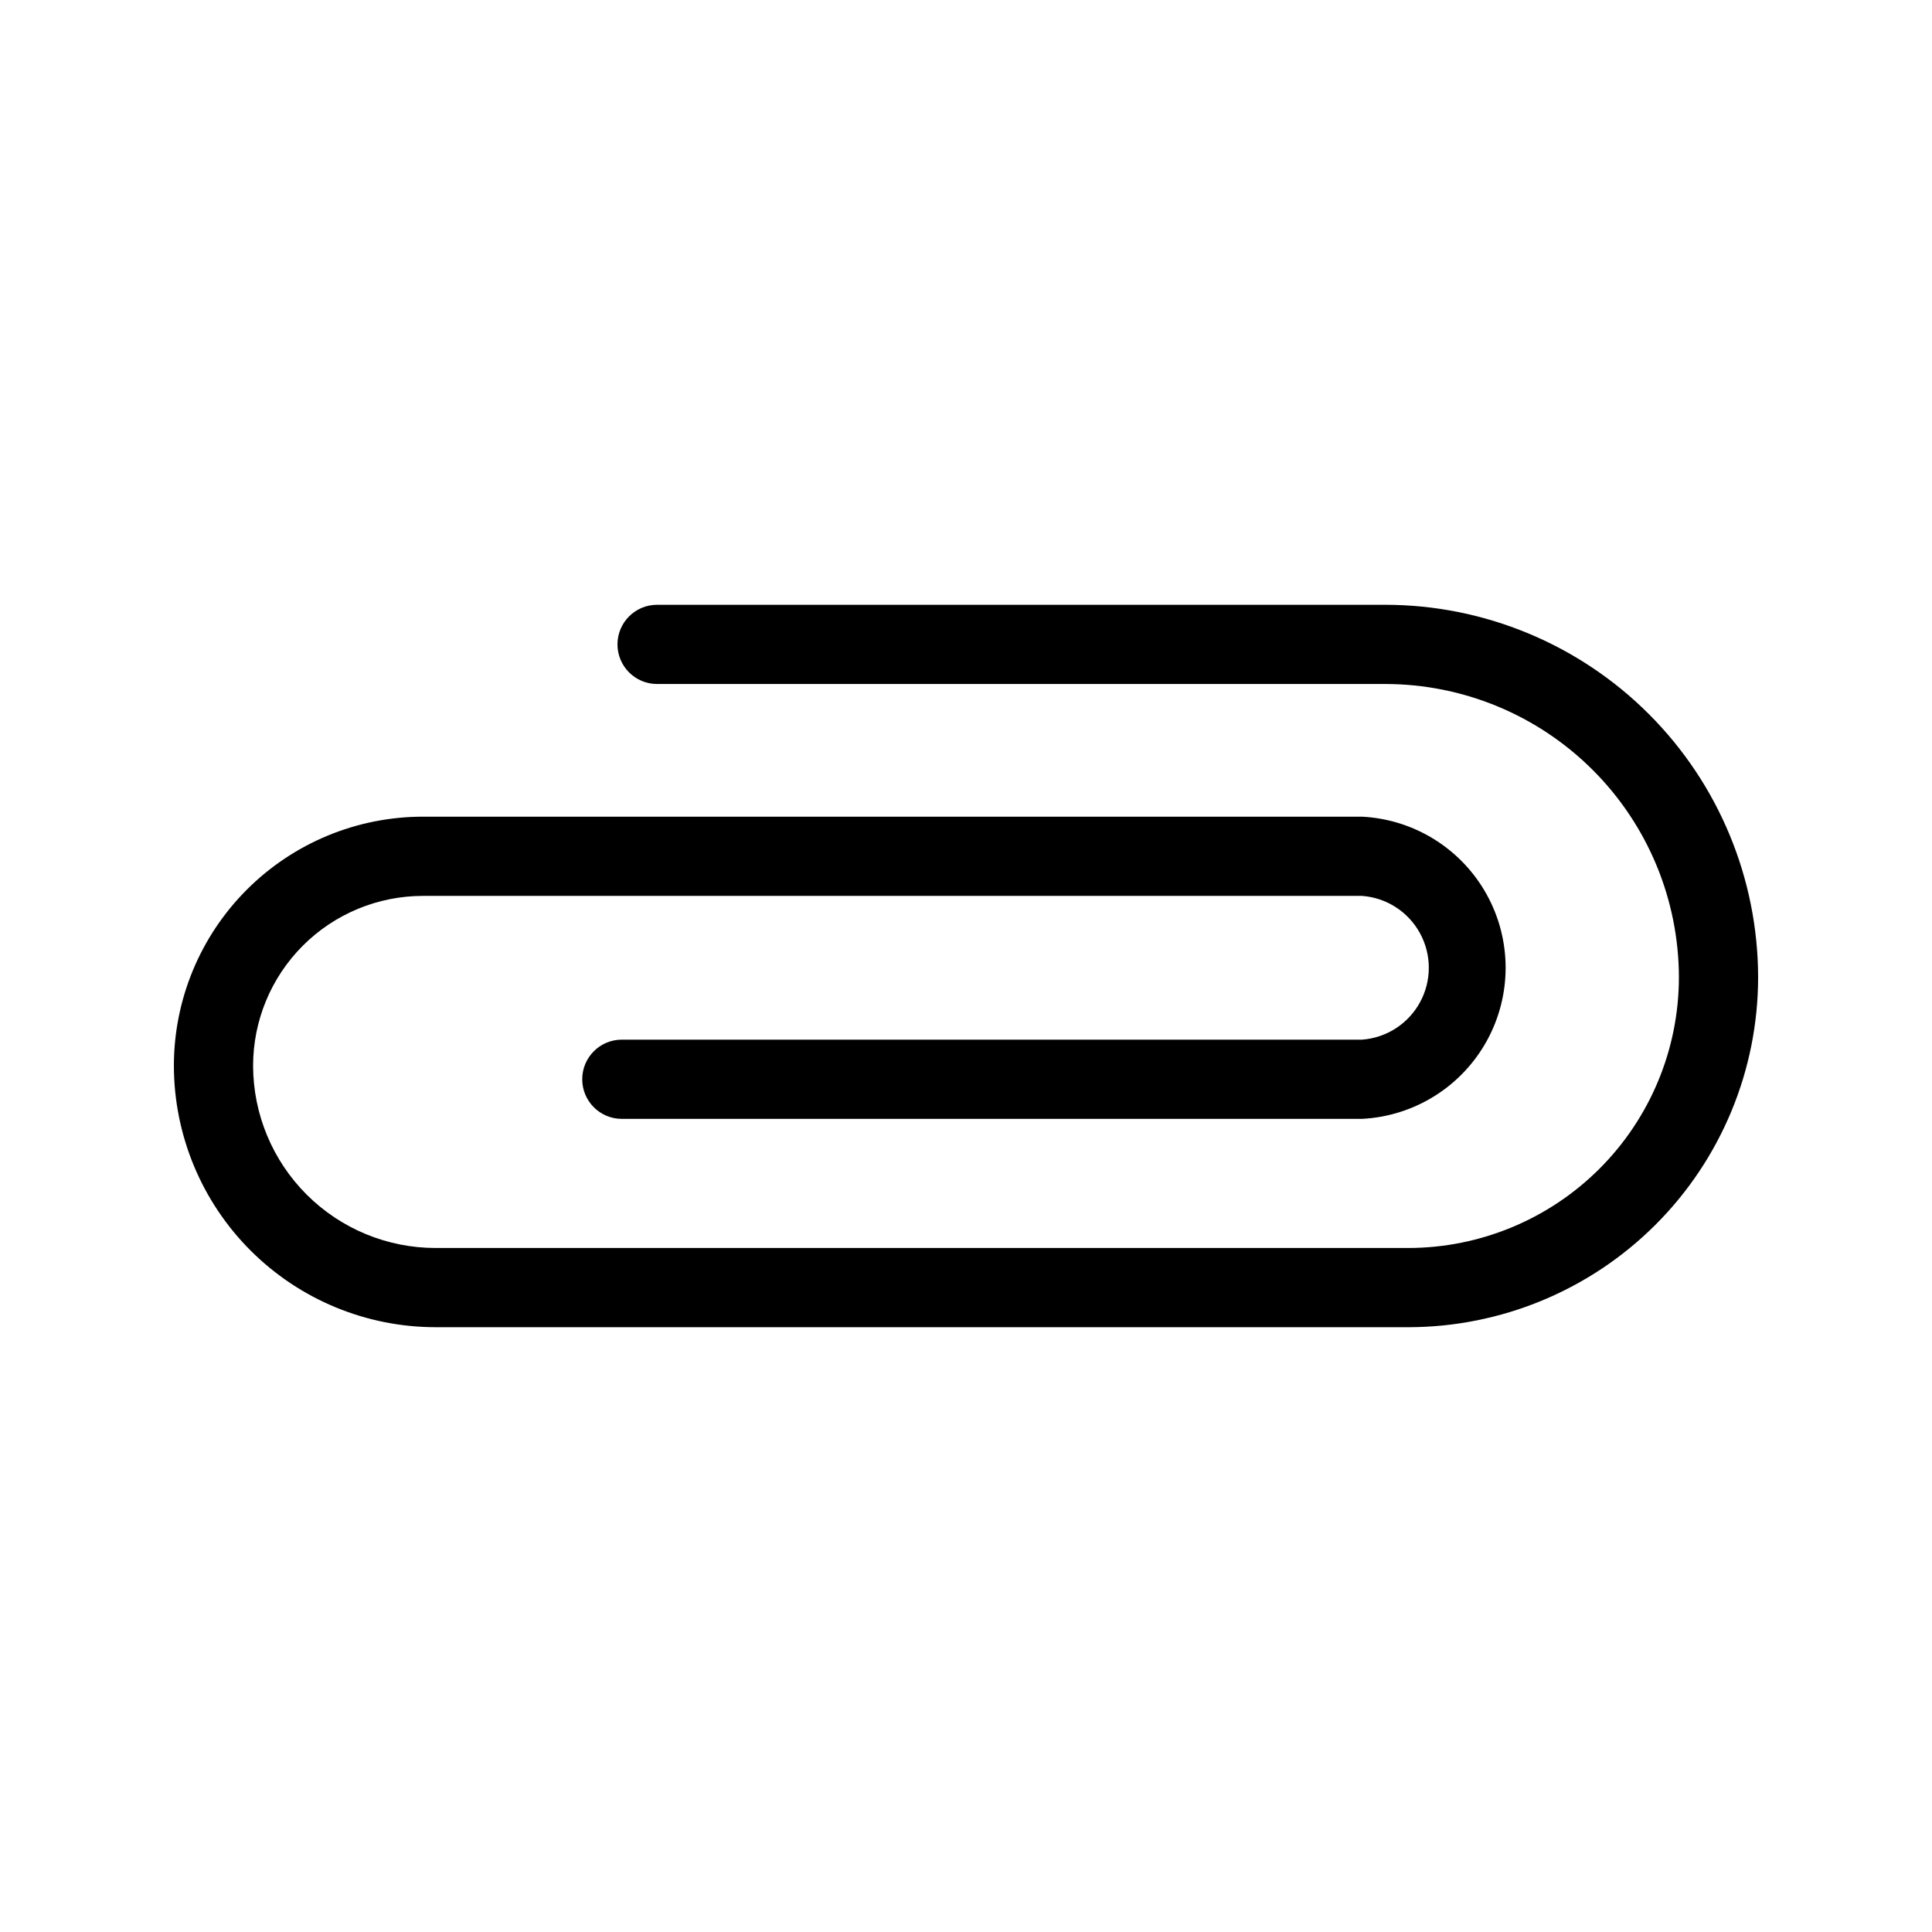 <?xml version="1.0" encoding="UTF-8"?>
<!-- Uploaded to: SVG Repo, www.svgrepo.com, Generator: SVG Repo Mixer Tools -->
<svg fill="#000000" width="800px" height="800px" version="1.1" viewBox="144 144 512 512" xmlns="http://www.w3.org/2000/svg">
 <path d="m517.24 495.72h-257.78c-18.383 0-36.012-7.297-49.023-20.285-13.008-12.988-20.328-30.605-20.355-48.988 0-17.512 6.957-34.305 19.336-46.684 12.383-12.383 29.176-19.336 46.684-19.336h248.86c13.82 0.707 26.297 8.488 33.012 20.59 6.711 12.098 6.711 26.805 0 38.902-6.715 12.102-19.191 19.883-33.012 20.59h-196.17c-5.797 0-10.496-4.699-10.496-10.496s4.699-10.496 10.496-10.496h196.17c6.473-0.48 12.258-4.211 15.359-9.91 3.106-5.695 3.106-12.582 0-18.277-3.102-5.699-8.887-9.43-15.359-9.91h-248.86c-11.941 0-23.395 4.742-31.84 13.188-8.445 8.445-13.188 19.898-13.188 31.84 0.027 12.812 5.137 25.094 14.207 34.145 9.074 9.055 21.363 14.137 34.18 14.137h257.78c19.004-0.027 37.223-7.59 50.66-21.027s21-31.656 21.027-50.66c-0.027-20.621-8.23-40.387-22.809-54.965-14.582-14.582-34.348-22.785-54.965-22.812h-193.02c-5.797 0-10.496-4.699-10.496-10.496s4.699-10.496 10.496-10.496h193.02c26.184 0.027 51.293 10.445 69.809 28.961 18.516 18.516 28.93 43.621 28.957 69.809-0.027 24.57-9.801 48.129-27.176 65.504s-40.93 27.148-65.504 27.176z"/>
</svg>